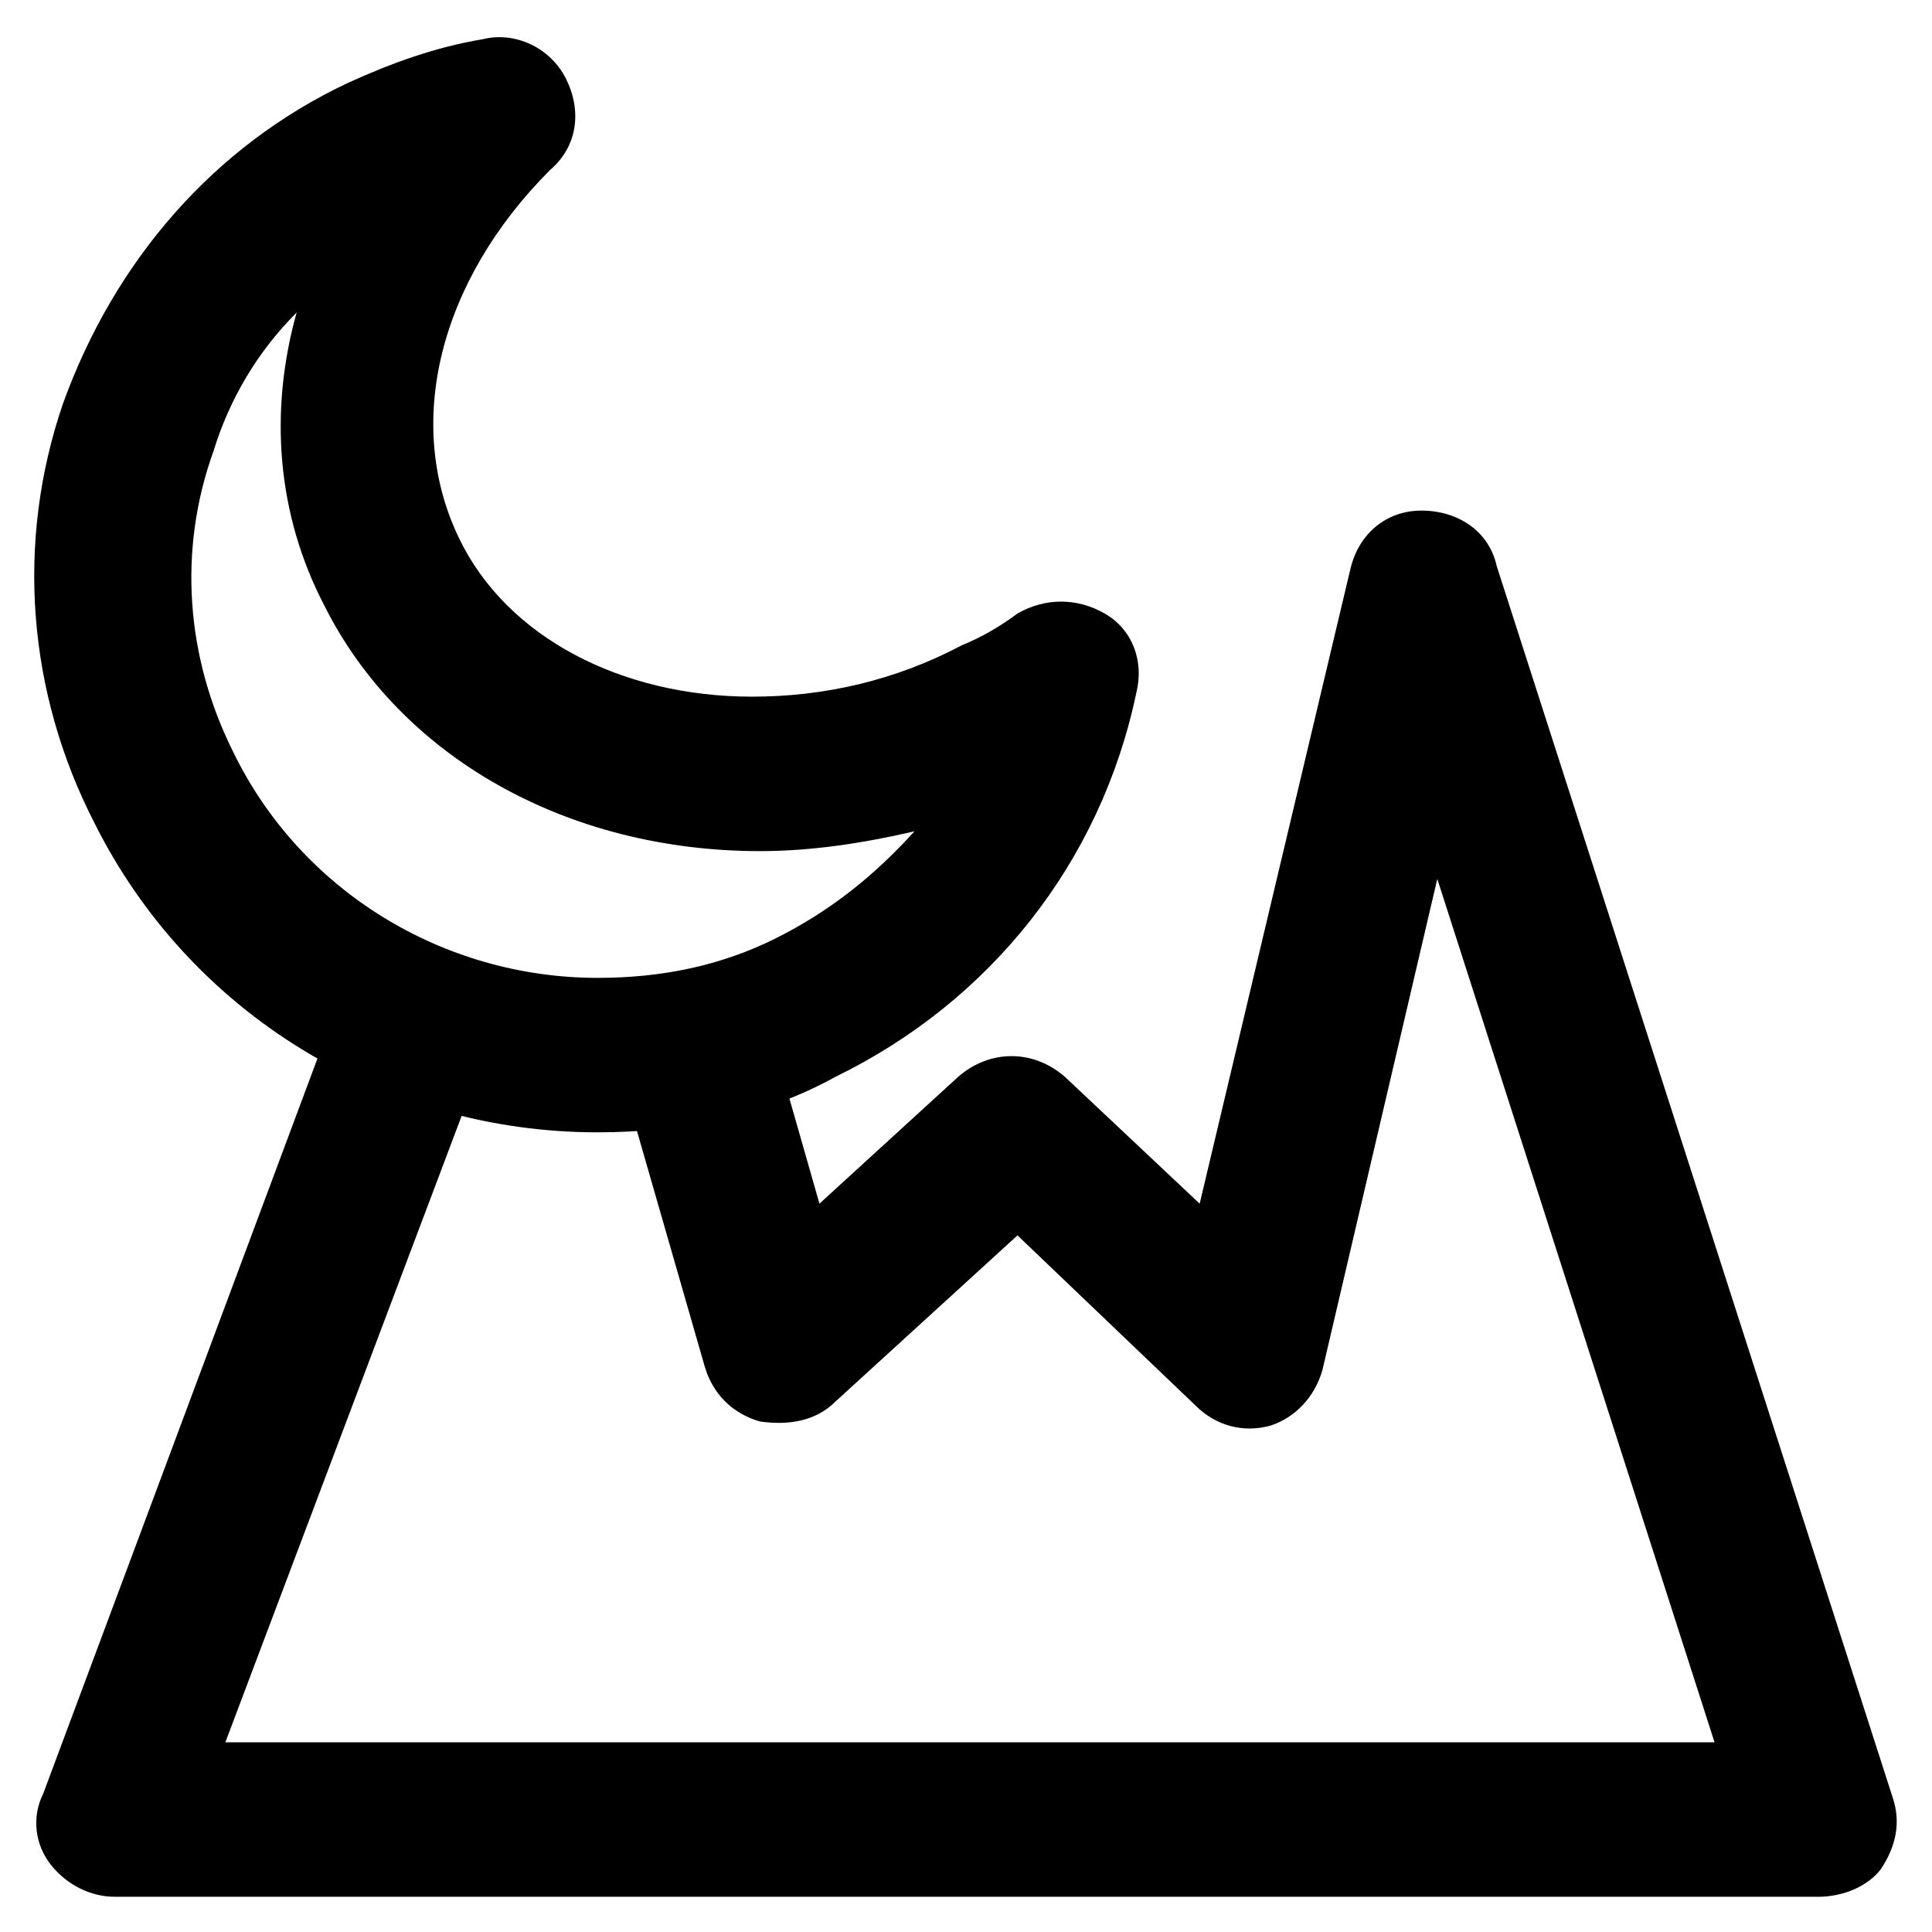 <?xml version="1.0" encoding="UTF-8"?>
<!-- Uploaded to: SVG Repo, www.svgrepo.com, Generator: SVG Repo Mixer Tools -->
<svg fill="#000000" width="800px" height="800px" version="1.1" viewBox="144 144 512 512" xmlns="http://www.w3.org/2000/svg">
 <g>
  <path d="m302.39 444.08c-56.68 0-108.11-31.488-133.3-81.867-17.844-34.641-20.992-74.523-8.398-111.26 13.645-37.785 39.887-68.223 75.574-85.016 11.547-5.246 23.09-9.445 35.688-11.547 8.398-2.098 17.844 2.098 22.043 10.496 4.199 8.398 3.148 17.844-4.199 24.141-29.391 29.391-38.836 67.176-24.141 97.613 12.594 26.238 43.035 41.984 77.672 41.984 18.895 0 37.785-4.199 55.629-13.645 5.246-2.098 10.496-5.246 14.695-8.398 7.348-4.199 15.742-4.199 23.09 0 7.348 4.199 10.496 12.594 8.398 20.992-9.445 45.133-38.836 81.867-79.77 101.81-18.898 10.496-40.941 14.695-62.98 14.695zm-79.77-217.27c-10.496 10.496-17.844 23.094-22.043 36.738-9.445 26.238-7.348 54.578 5.246 79.77 17.844 36.734 55.629 59.828 96.562 59.828 16.793 0 32.539-3.148 47.23-10.496 14.695-7.348 26.238-16.793 36.734-28.34-13.645 3.148-27.289 5.246-40.934 5.246-51.43 0-95.516-25.191-115.46-65.074-12.59-24.141-14.688-51.43-7.34-77.672z"/>
  <path d="m625.66 646.66h-451.33c-6.297 0-12.594-3.148-16.793-8.398-4.199-5.246-5.246-12.594-2.098-18.895l75.57-202.57c4.199-10.496 15.742-15.742 26.238-12.594 10.496 4.199 15.742 15.742 12.594 26.238l-66.121 175.29h394.65l-73.473-228.81-30.441 130.15c-2.098 7.348-7.348 12.594-13.645 14.695-7.348 2.098-14.695 0-19.941-5.246l-47.23-45.133-48.281 44.078c-5.246 5.246-12.594 6.297-19.941 5.246-7.348-2.098-12.594-7.348-14.695-14.695l-22.043-76.621c-3.148-10.496 3.148-22.043 14.695-25.191 10.496-3.148 22.043 3.148 25.191 14.695l12.594 44.082 36.734-33.586c8.398-7.348 19.941-7.348 28.34 0l35.688 33.586 39.883-167.93c2.098-9.445 9.445-15.742 18.895-15.742 9.445 0 17.844 5.246 19.941 14.695l104.96 326.43c2.098 6.297 1.051 12.594-3.148 18.895-3.148 4.195-9.445 7.344-16.793 7.344z"/>
 </g>
</svg>